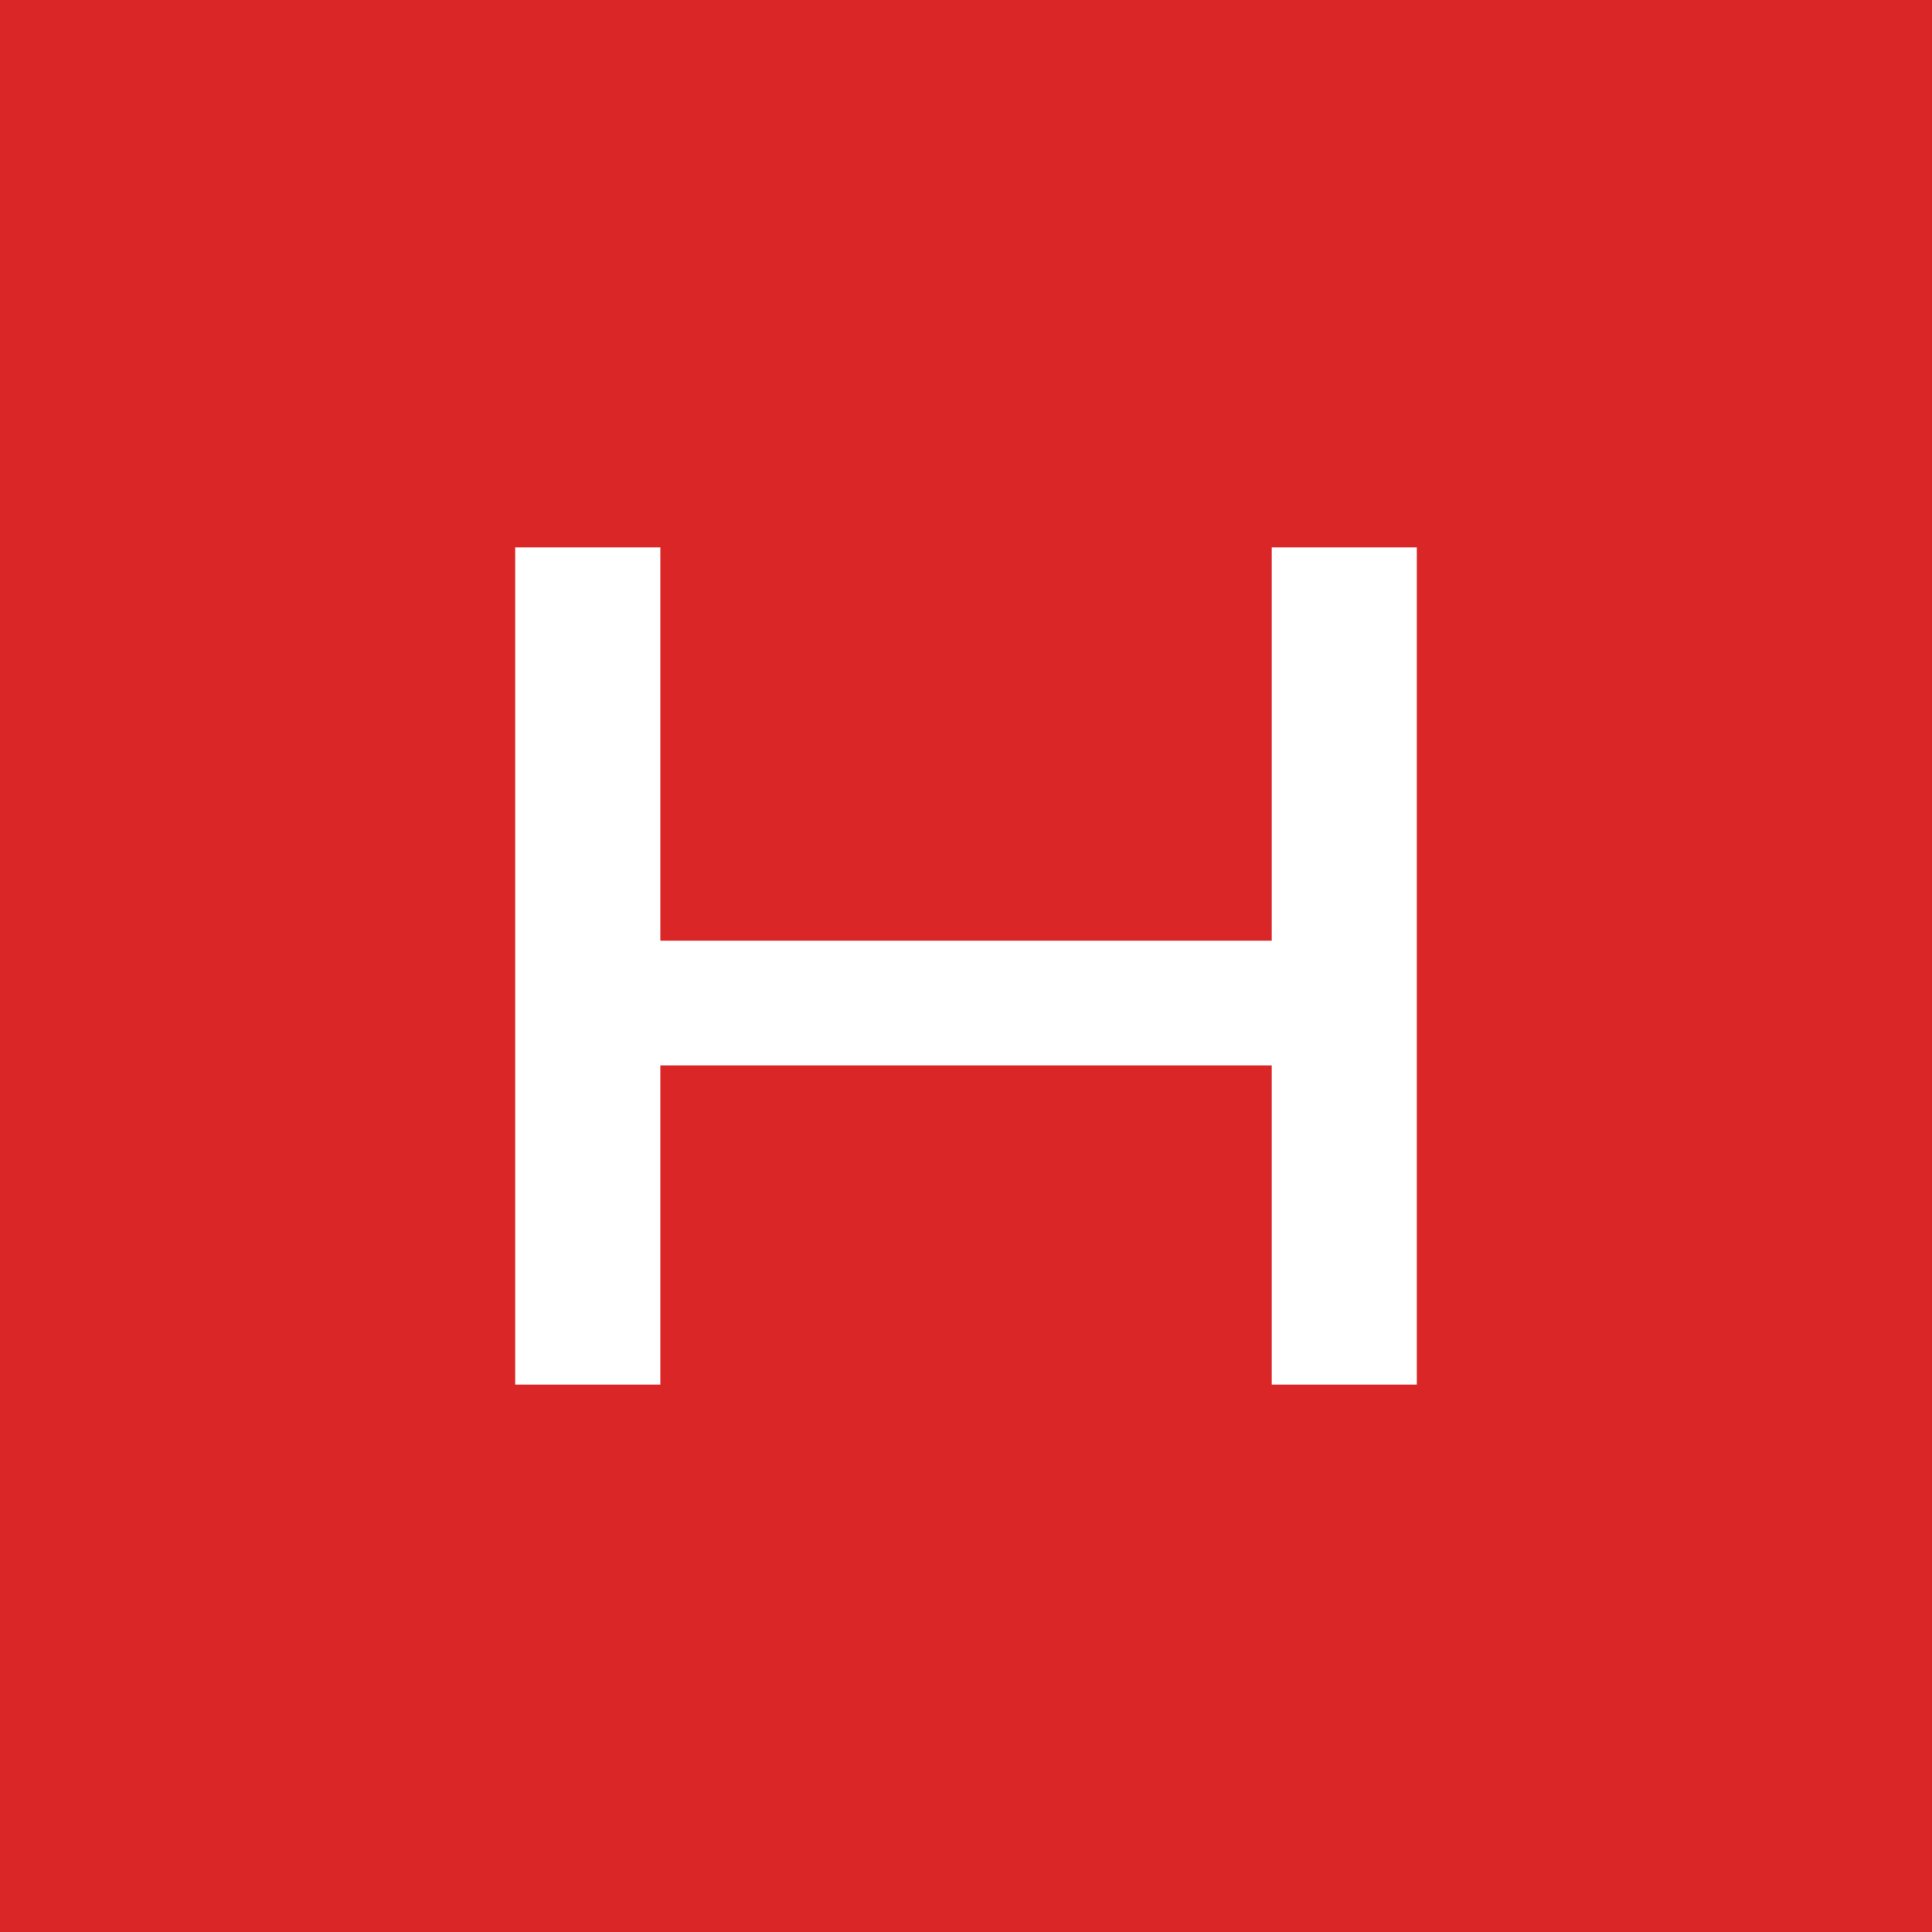 <svg width="32" height="32" viewBox="0 0 32 32" fill="none" xmlns="http://www.w3.org/2000/svg">
<rect width="32" height="32" fill="#DA2626"/>
<path d="M23.467 22.933H21.064V17.646H10.937V22.933H8.533V9.067H10.937V15.581H21.064V9.067H23.467V22.933Z" fill="white"/>
</svg>
